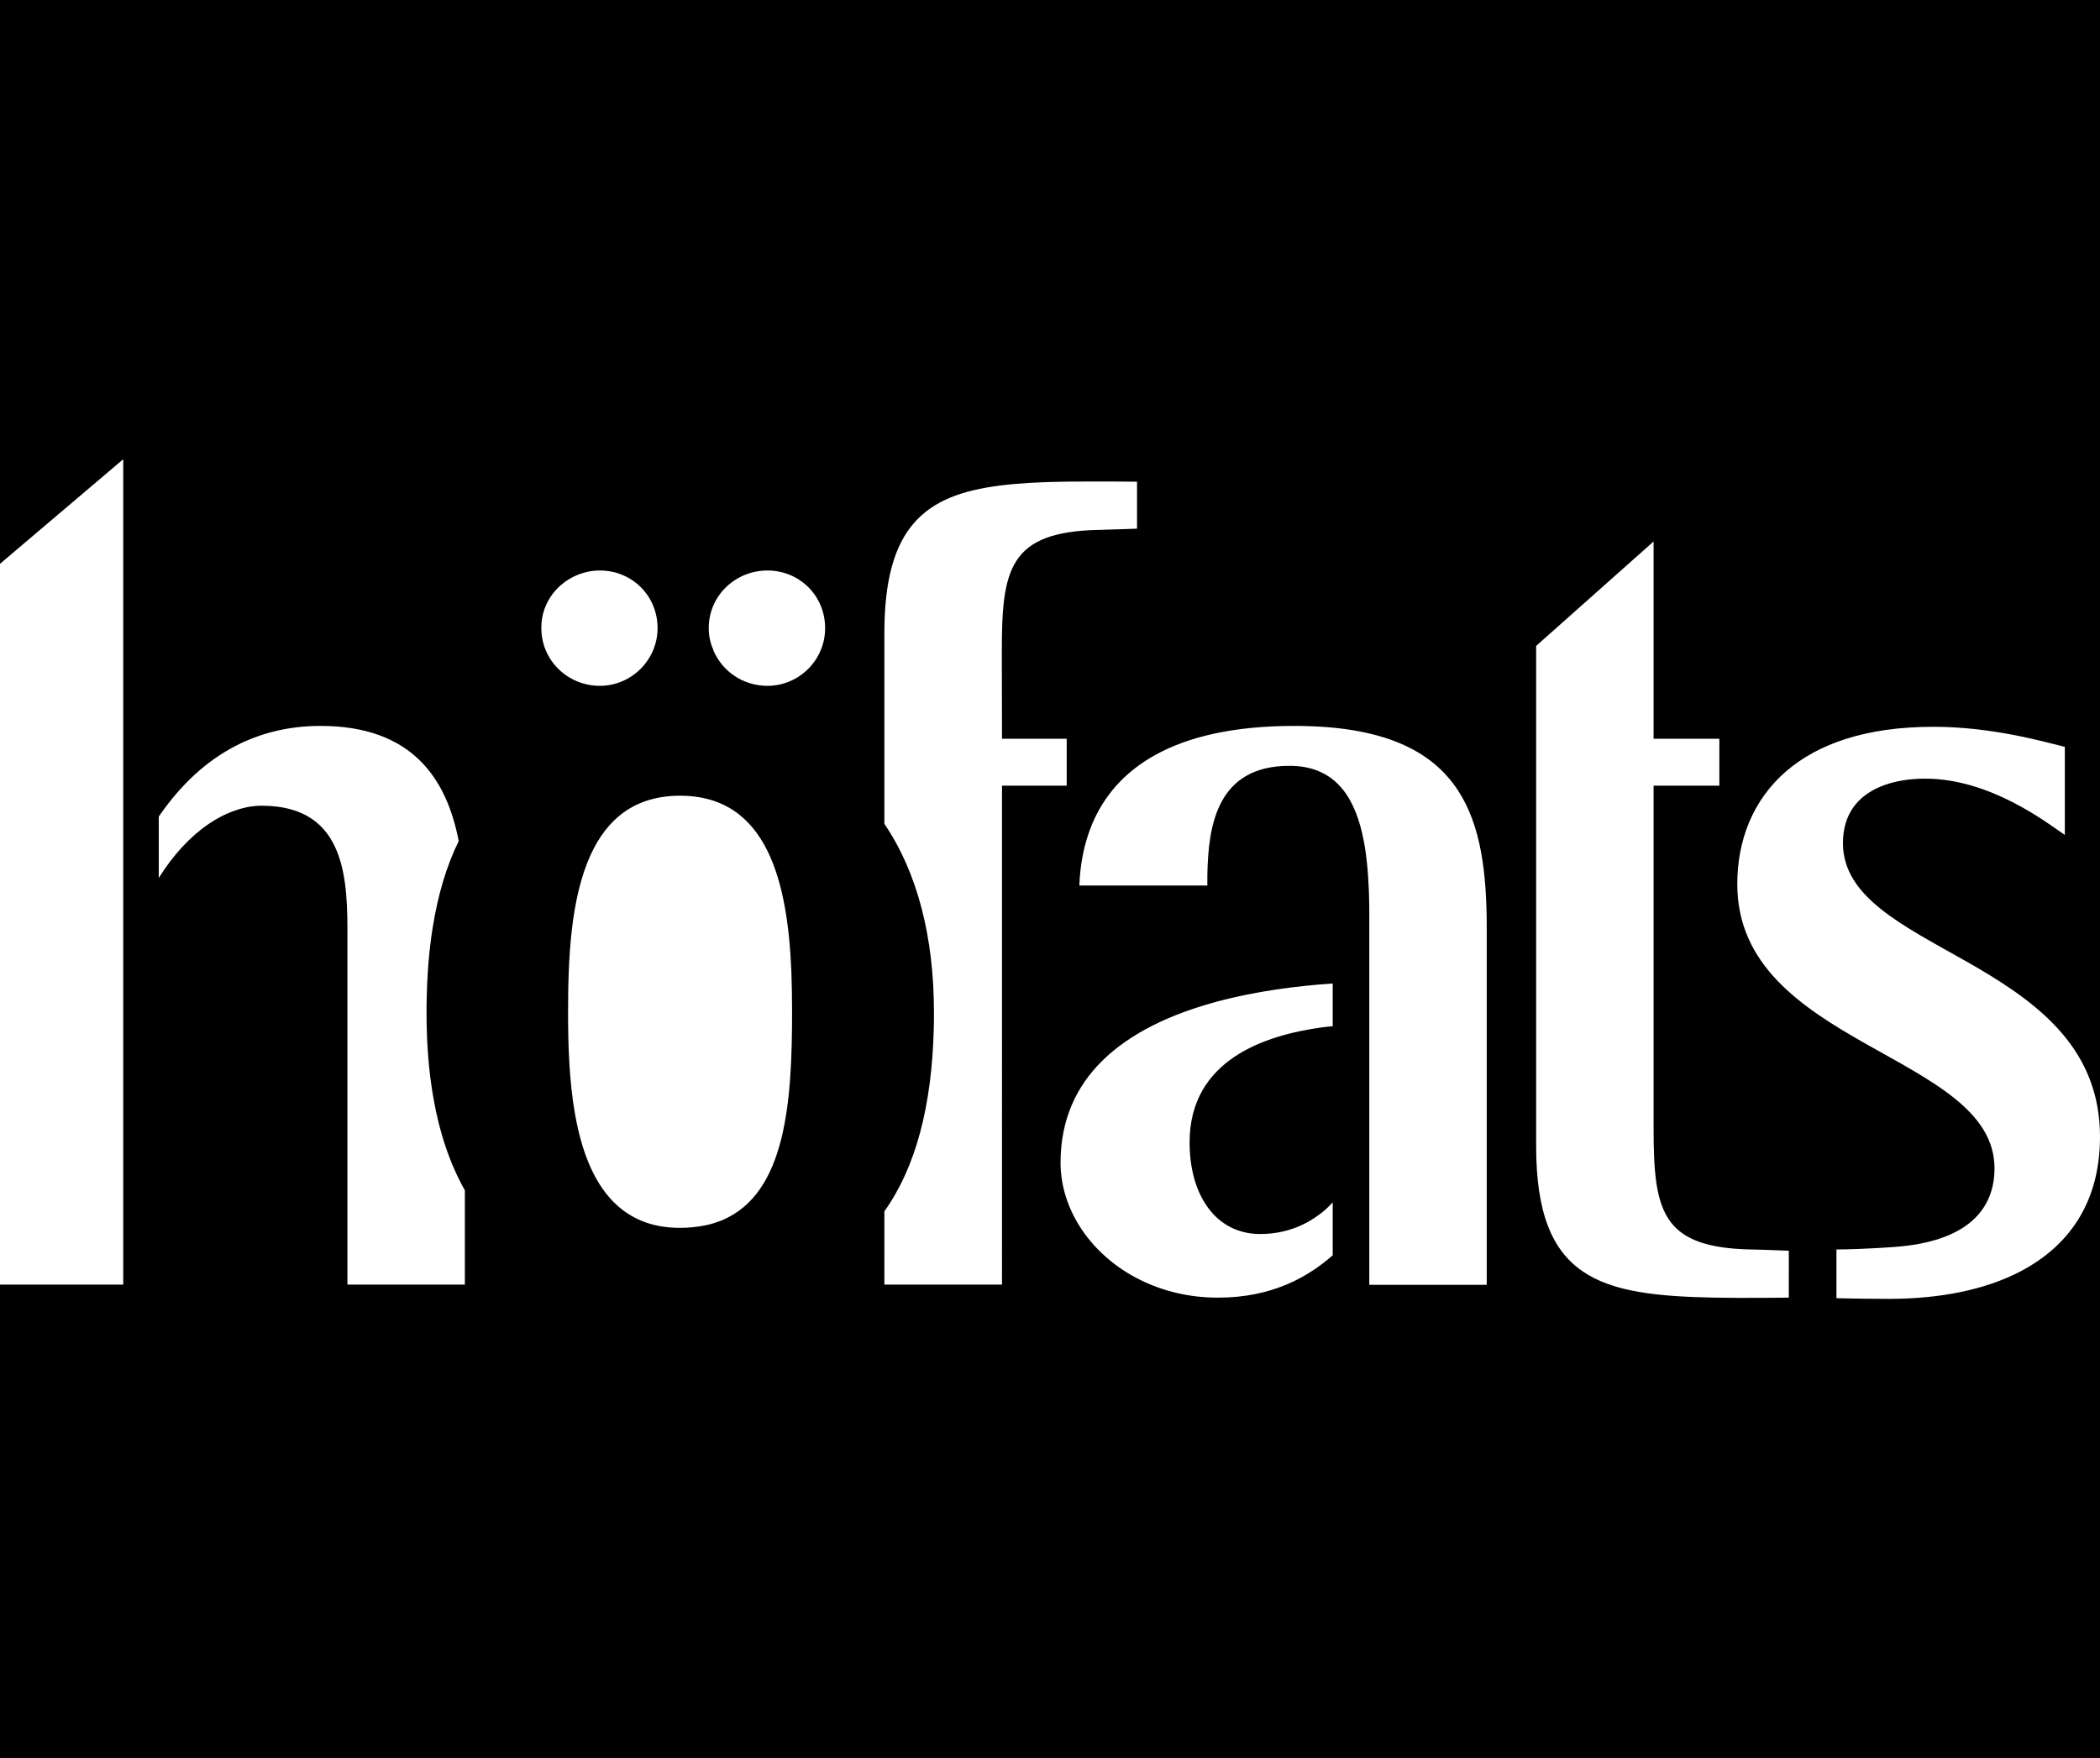 <?xml version="1.0" encoding="UTF-8"?>
<!-- Generator: Adobe Illustrator 25.3.1, SVG Export Plug-In . SVG Version: 6.00 Build 0)  -->
<svg xmlns="http://www.w3.org/2000/svg" xmlns:xlink="http://www.w3.org/1999/xlink" version="1.1" x="0px" y="0px" viewBox="0 0 119.44 100" style="enable-background:new 0 0 119.44 100;" xml:space="preserve">
<style type="text/css">
	.st0{fill:#FFFFFF;}
</style>
<g id="Ebene_1">
	<rect x="0" width="119.44" height="100"></rect>
	<g id="PageItem14606_1_" transform="scale(1)">
		<path class="st0" d="M119.44,64.66c0,3.74-1.77,6.21-4.51,7.65c-2.06,1.08-4.67,1.57-7.51,1.57c-1.08,0-2.08-0.02-2.6-0.03    c-0.24,0-0.37-0.01-0.37-0.01v-2.77c0,0,0.84,0,2.14-0.07c0.34-0.02,0.71-0.04,1.11-0.07c4.2-0.29,5.74-2.14,5.74-4.48    c0-6.54-14.63-6.94-14.63-16.16c0-2.47,0.87-4.77,2.78-6.42c1.81-1.56,4.54-2.53,8.37-2.53c3.4,0,6.34,0.87,7.48,1.14v5.01    c-1-0.67-4.21-3.2-7.95-3.2c-0.87,0-1.8,0.13-2.6,0.48c-1.17,0.51-2.07,1.48-2.07,3.19c0,3.07,3.43,4.69,6.97,6.7    c0.23,0.13,0.46,0.26,0.68,0.39C116.01,57.13,119.44,59.71,119.44,64.66 M101.74,73.81L101.74,73.81c0,0-2.75,0.03-4.22,0    c-6.5-0.13-10.15-1-10.15-8.62V36.74l6.68-5.94v11.22h3.74v2.67h-3.74v19.43c0,2.48,0.11,4.26,0.98,5.4c0.77,1,2.13,1.5,4.54,1.55    c0.7,0.01,1.84,0.06,2.11,0.07c0.04,0,0.06,0,0.06,0V73.81z M77.74,49.02c-0.05-0.48-0.12-0.96-0.22-1.41    c-0.01-0.07-0.03-0.13-0.04-0.19c-0.51-2.22-1.64-3.86-4.14-3.86c-4.12,0-4.62,3.38-4.67,6.22c0,0.2,0,0.4,0,0.59h-7.28    c0.04-1.18,0.26-2.39,0.74-3.53c1.29-3.03,4.49-5.55,11.48-5.55c5.04,0,7.81,1.38,9.31,3.66c1.32,2.01,1.64,4.73,1.64,7.83v20.3    h-6.68v-3.94v-16.7C77.89,51.3,77.86,50.12,77.74,49.02 M75.8,68.39v3.01c-1.41,1.24-3.45,2.41-6.53,2.41    c-1.63,0-3.11-0.37-4.38-0.99c-2.8-1.37-4.57-3.98-4.57-6.69c0-2.47,0.92-4.35,2.35-5.77c3.3-3.28,9.34-4.16,13.13-4.42v2.43    c-0.2,0.02-0.41,0.04-0.63,0.07c-3.2,0.44-7.51,1.83-7.51,6.54c0,1.73,0.49,3.16,1.35,4.08c0.67,0.72,1.58,1.13,2.66,1.13    c1.24,0,2.33-0.37,3.23-1.01C75.23,68.96,75.53,68.69,75.8,68.39 M56.99,73.07L56.99,73.07h-6.69V68.9    c1.78-2.5,2.7-5.97,2.81-10.41c0.01-0.3,0.01-0.6,0.01-0.9c0-4.26-0.93-7.95-2.82-10.73V36.01c0-6.07,2.32-7.85,6.56-8.39    c1.08-0.14,2.27-0.2,3.59-0.22c0.32-0.01,0.71-0.01,1.11-0.01c1.44-0.01,3.11,0.01,3.11,0.01v2.67c0,0-1.37,0.05-2.17,0.07    c-5.14,0.1-5.52,2.27-5.52,6.94l0.01,4.94h3.68v2.67h-3.68V73.07z M40.2,69.68c-0.05,0.01-0.1,0.02-0.15,0.03    c-0.42,0.08-0.87,0.13-1.37,0.13c-0.37,0-0.72-0.03-1.05-0.08c-1.15-0.19-2.06-0.7-2.77-1.43c-2.33-2.4-2.55-7.16-2.55-10.75    c0-2.96,0.13-6.47,1.3-8.99c0.91-1.97,2.46-3.33,5.07-3.33c5.03,0,6.12,5.05,6.33,9.99c0.03,0.78,0.04,1.57,0.04,2.33v0    c0,5.07-0.34,10.31-3.99,11.83c-0.02,0.01-0.05,0.02-0.07,0.03C40.75,69.53,40.48,69.62,40.2,69.68 M14.89,45.83    c-0.48,0-0.95,0.08-1.42,0.24c-1.09,0.35-2.15,1.08-3.09,2.09c-0.49,0.53-0.94,1.12-1.35,1.78v-3.49c1-1.46,2.33-2.9,4.12-3.89    c1.4-0.77,3.07-1.27,5.08-1.27c5.28,0,7.19,3.08,7.86,6.55v0c-0.69,1.4-1.18,3.04-1.48,4.92c-0.2,1.24-0.31,2.58-0.34,4.03    c-0.01,0.26-0.01,0.52-0.01,0.79c0,1.71,0.12,3.35,0.39,4.87c0.34,1.96,0.93,3.73,1.79,5.26h0v5.36h-6.68h0V53.44    C19.77,50.17,19.77,45.83,14.89,45.83 M7.01,73.07L7.01,73.07H0v-41l7.01-5.95V73.07z M31.88,33.3c0.6-0.53,1.39-0.85,2.24-0.85    c1.81,0,3.28,1.42,3.28,3.28c0,0.44-0.09,0.85-0.24,1.23c-0.01,0.01-0.01,0.03-0.02,0.04c-0.01,0.02-0.02,0.03-0.02,0.05    c-0.51,1.15-1.67,1.96-3,1.96c-0.93,0-1.76-0.37-2.36-0.96c-0.6-0.59-0.97-1.41-0.97-2.32C30.78,34.75,31.21,33.89,31.88,33.3     M40.31,35.73c0-1.86,1.53-3.28,3.34-3.28s3.28,1.42,3.28,3.28c0,1.81-1.48,3.28-3.28,3.28c-1.38,0-2.54-0.81-3.05-1.96    c-0.01-0.02-0.02-0.03-0.02-0.05c-0.01-0.01-0.01-0.03-0.01-0.04C40.4,36.58,40.31,36.17,40.31,35.73z"></path>
	</g>
</g>
<g id="Ebene_2">
</g>
</svg>
